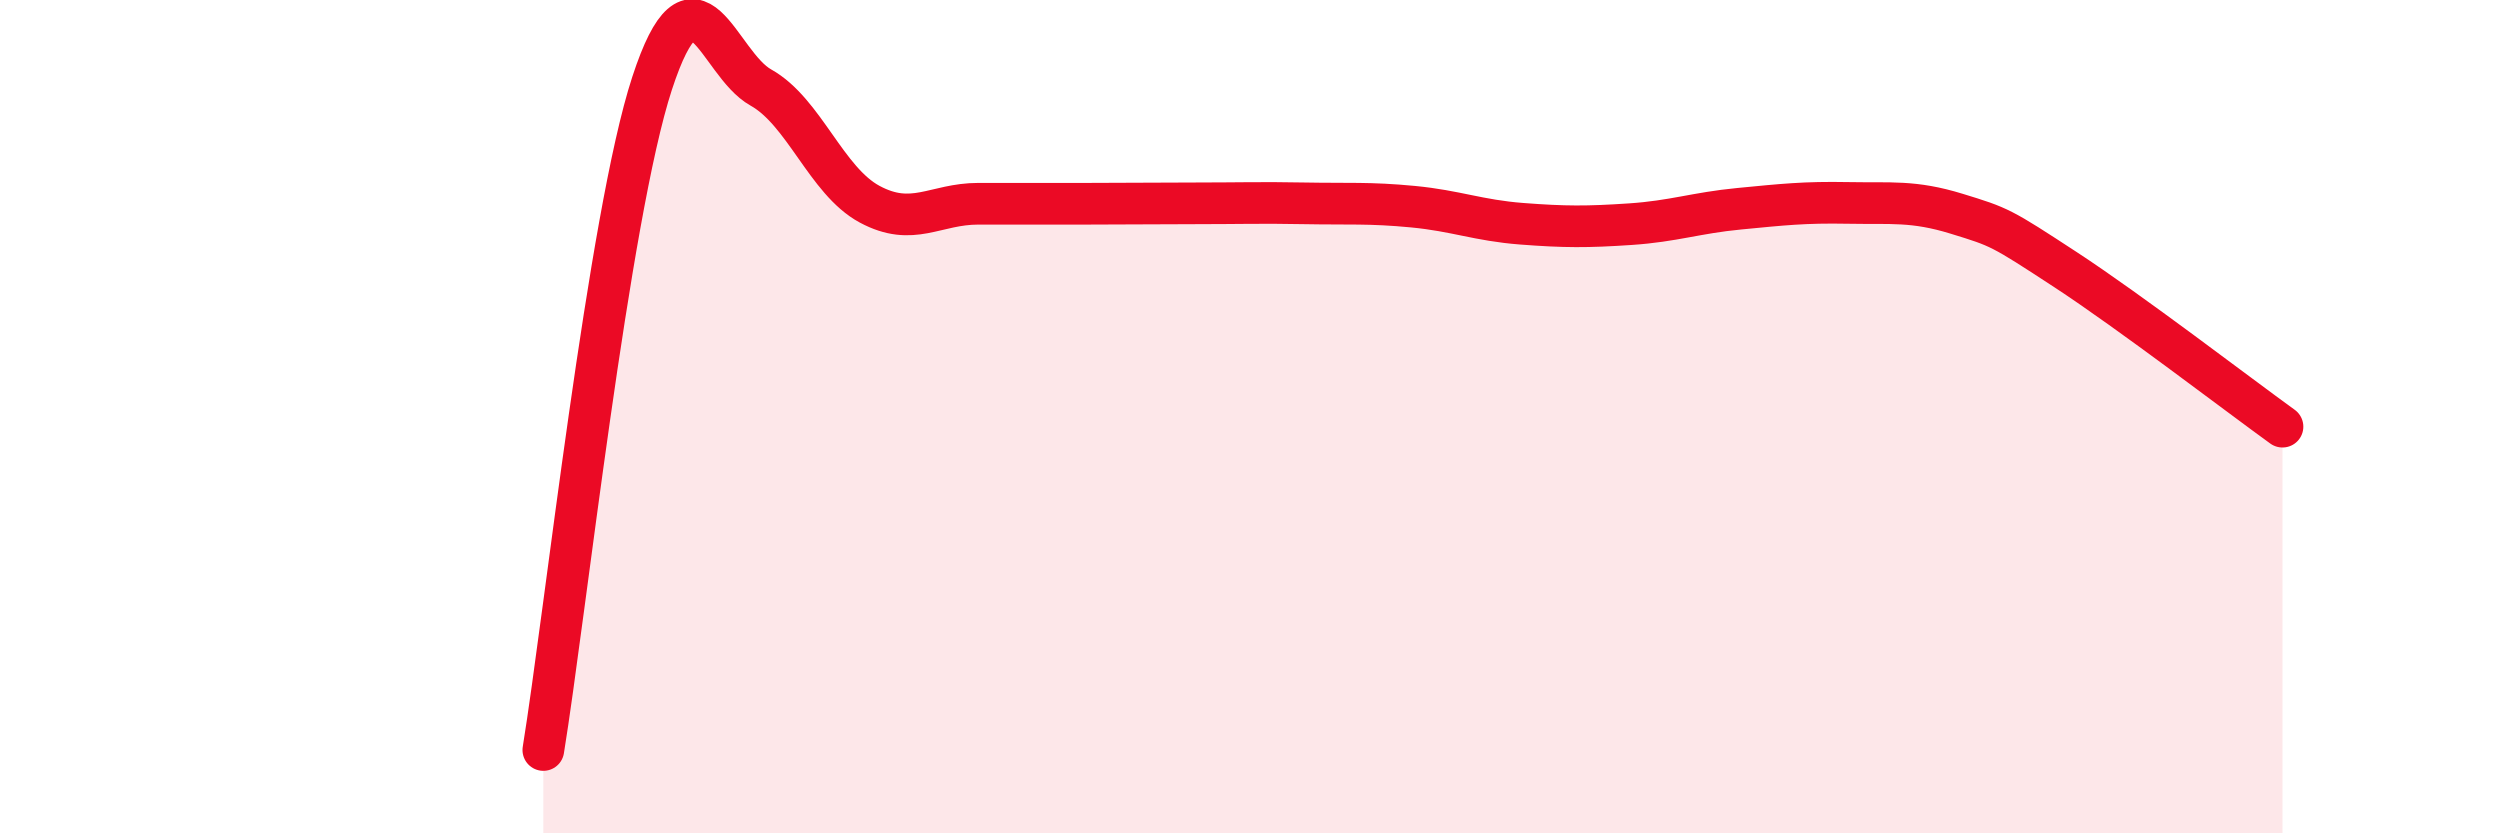 
    <svg width="60" height="20" viewBox="0 0 60 20" xmlns="http://www.w3.org/2000/svg">
      <path
        d="M 13.04,18 C 13.56,14.8 14.61,5.18 15.65,2 C 16.69,-1.18 17.22,1.52 18.26,2.1 C 19.3,2.68 19.83,4.34 20.87,4.9 C 21.91,5.46 22.44,4.89 23.48,4.89 C 24.52,4.89 25.05,4.89 26.09,4.89 C 27.13,4.89 27.66,4.88 28.7,4.88 C 29.74,4.88 30.26,4.86 31.3,4.88 C 32.34,4.9 32.87,4.86 33.91,4.96 C 34.95,5.06 35.48,5.29 36.52,5.37 C 37.56,5.45 38.09,5.45 39.13,5.38 C 40.17,5.31 40.7,5.11 41.74,5.01 C 42.78,4.91 43.31,4.85 44.35,4.87 C 45.39,4.89 45.92,4.81 46.96,5.13 C 48,5.45 48.01,5.45 49.57,6.47 C 51.13,7.49 53.74,9.49 54.78,10.24L54.78 20L13.04 20Z"
        fill="#EB0A25"
        opacity="0.1"
        stroke-linecap="round"
        stroke-linejoin="round"
      />
      <path
        d="M 13.04,18 C 13.56,14.8 14.61,5.18 15.65,2 C 16.69,-1.18 17.22,1.52 18.26,2.1 C 19.3,2.68 19.83,4.34 20.87,4.9 C 21.91,5.46 22.44,4.89 23.48,4.89 C 24.52,4.89 25.05,4.89 26.09,4.89 C 27.13,4.89 27.66,4.88 28.7,4.88 C 29.74,4.88 30.26,4.86 31.3,4.88 C 32.34,4.9 32.87,4.86 33.91,4.96 C 34.95,5.06 35.48,5.29 36.52,5.37 C 37.56,5.45 38.09,5.45 39.13,5.38 C 40.17,5.31 40.7,5.11 41.74,5.01 C 42.78,4.91 43.31,4.85 44.35,4.87 C 45.39,4.89 45.92,4.81 46.96,5.13 C 48,5.45 48.01,5.45 49.57,6.47 C 51.13,7.49 53.74,9.49 54.78,10.24"
        stroke="#EB0A25"
        stroke-width="1"
        fill="none"
        stroke-linecap="round"
        stroke-linejoin="round"
      />
    </svg>
  